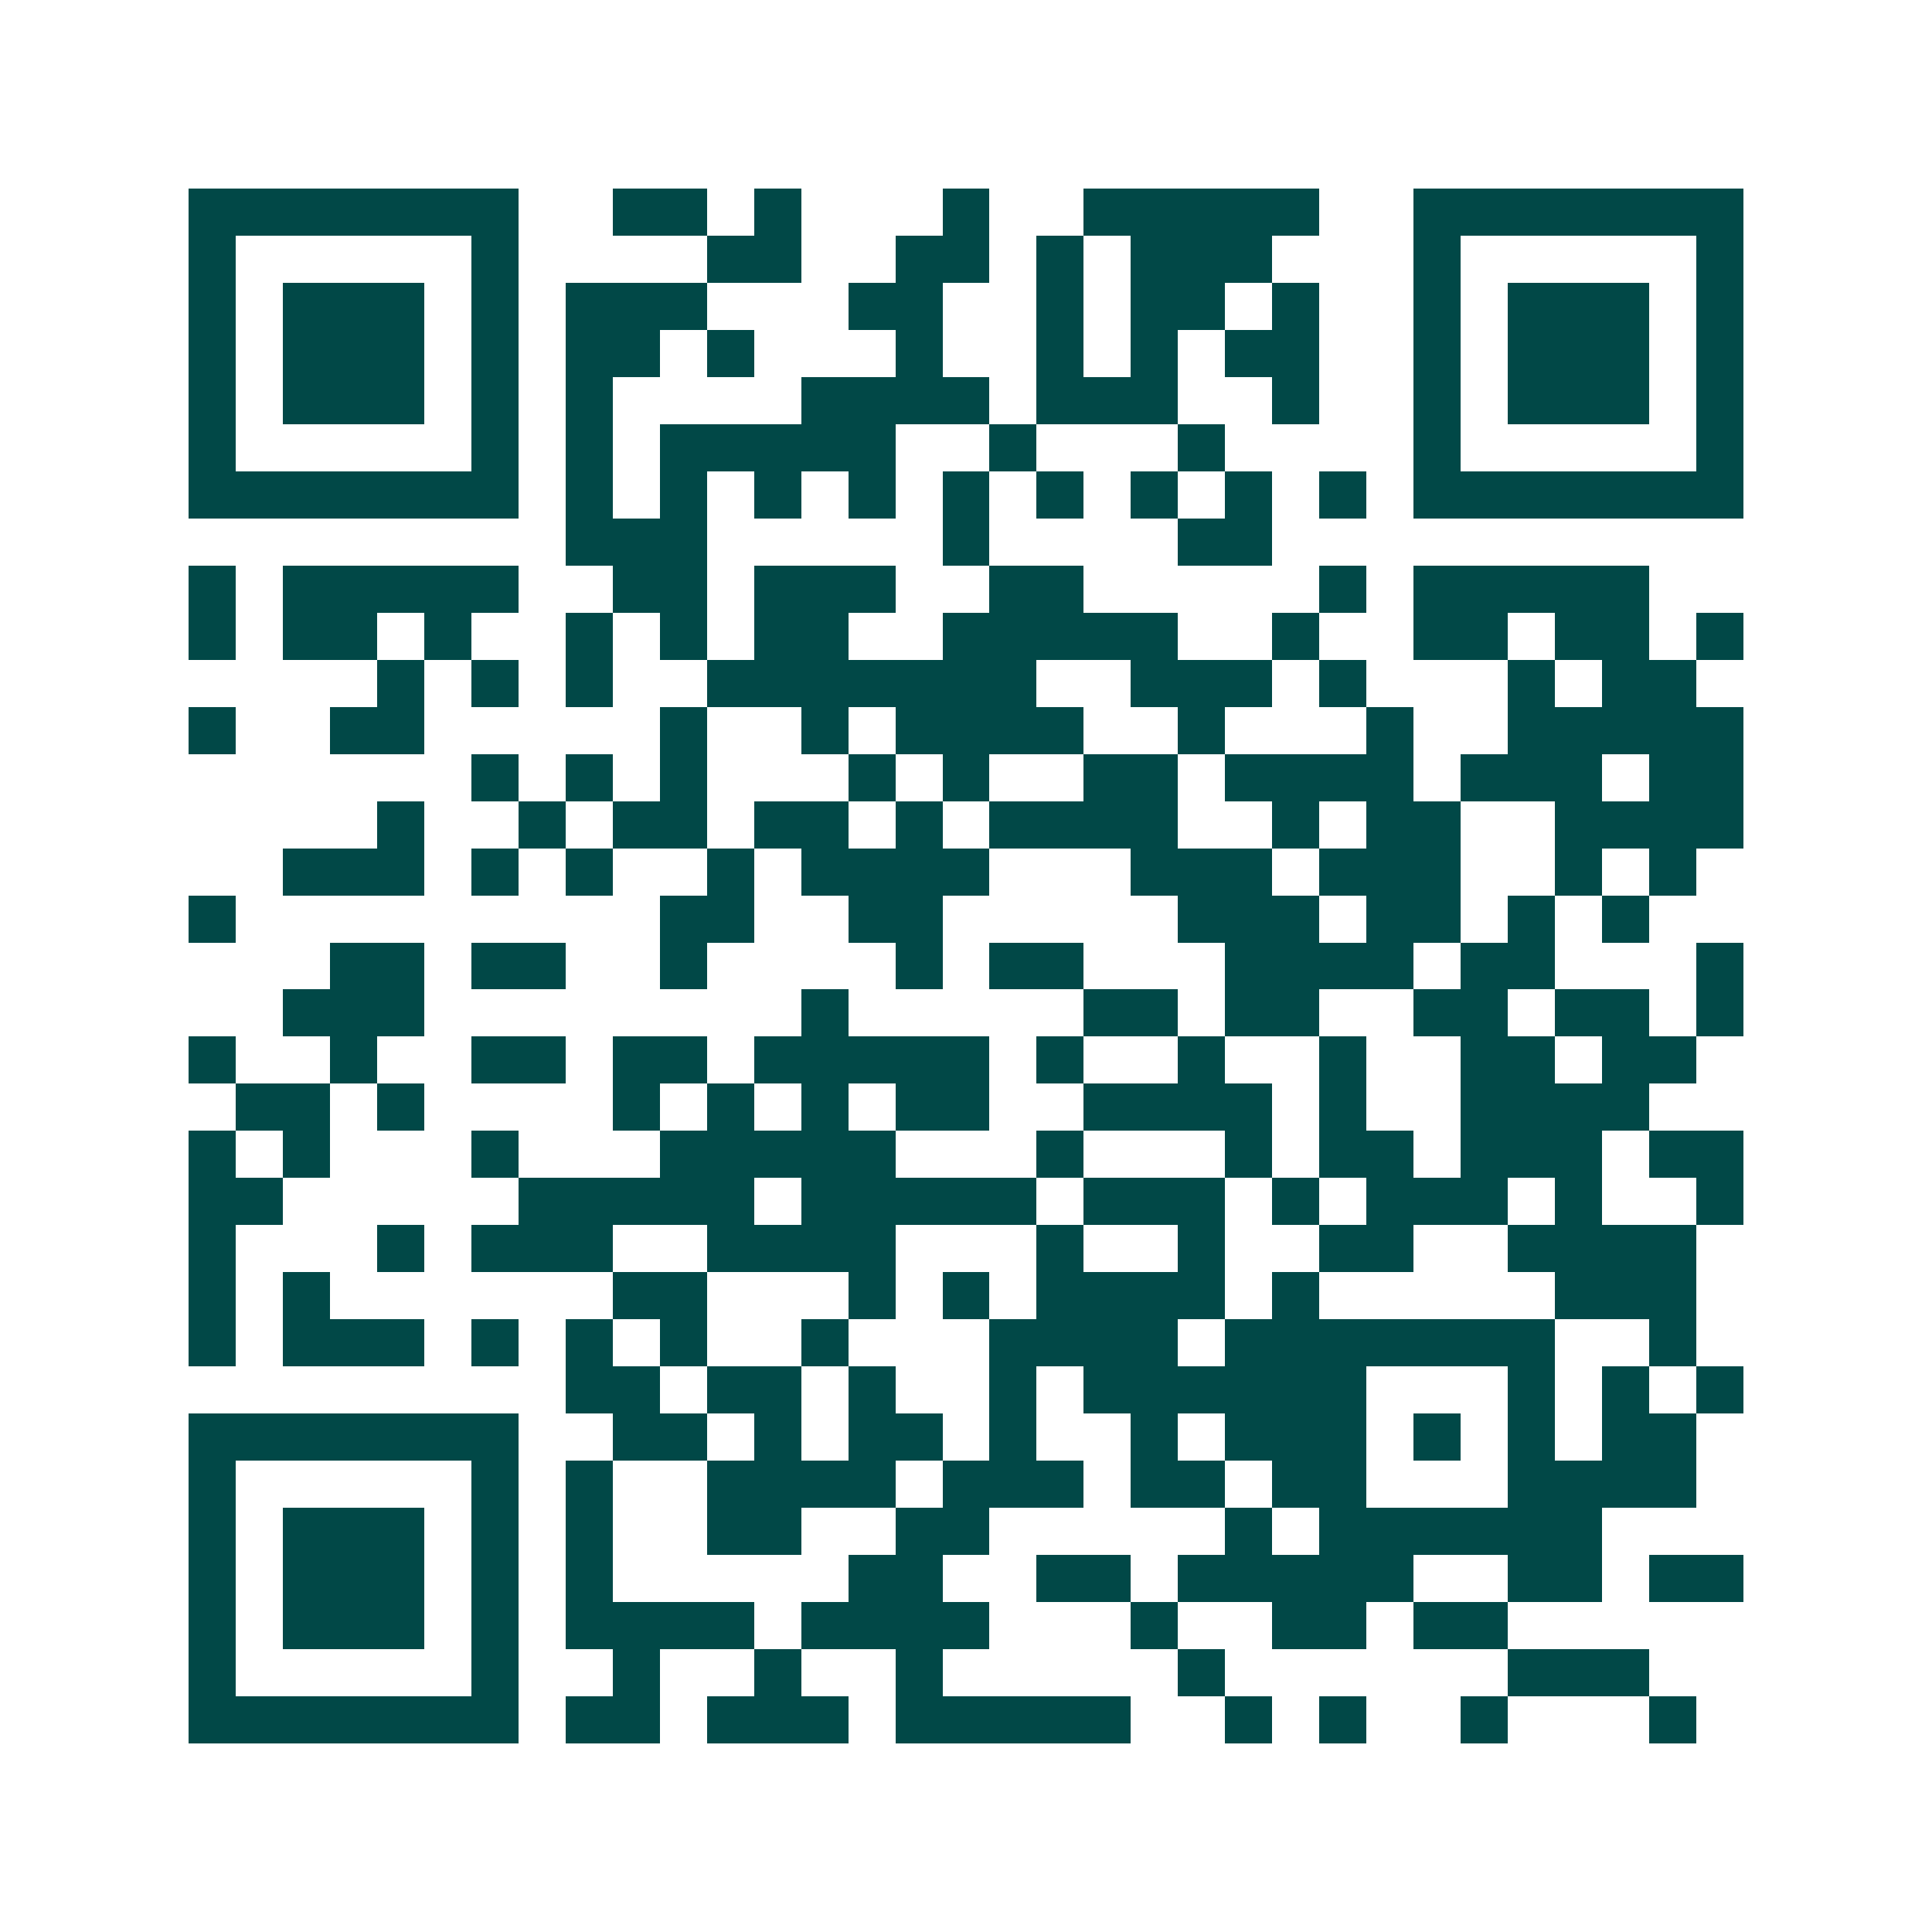 <svg xmlns="http://www.w3.org/2000/svg" width="200" height="200" viewBox="0 0 41 41" shape-rendering="crispEdges"><path fill="#ffffff" d="M0 0h41v41H0z"/><path stroke="#014847" d="M4 4.5h7m2 0h2m1 0h1m3 0h1m2 0h5m2 0h7M4 5.5h1m5 0h1m4 0h2m2 0h2m1 0h1m1 0h3m3 0h1m5 0h1M4 6.5h1m1 0h3m1 0h1m1 0h3m3 0h2m2 0h1m1 0h2m1 0h1m2 0h1m1 0h3m1 0h1M4 7.5h1m1 0h3m1 0h1m1 0h2m1 0h1m3 0h1m2 0h1m1 0h1m1 0h2m2 0h1m1 0h3m1 0h1M4 8.5h1m1 0h3m1 0h1m1 0h1m4 0h4m1 0h3m2 0h1m2 0h1m1 0h3m1 0h1M4 9.5h1m5 0h1m1 0h1m1 0h5m2 0h1m3 0h1m4 0h1m5 0h1M4 10.5h7m1 0h1m1 0h1m1 0h1m1 0h1m1 0h1m1 0h1m1 0h1m1 0h1m1 0h1m1 0h7M12 11.5h3m5 0h1m4 0h2M4 12.5h1m1 0h5m2 0h2m1 0h3m2 0h2m5 0h1m1 0h5M4 13.5h1m1 0h2m1 0h1m2 0h1m1 0h1m1 0h2m2 0h5m2 0h1m2 0h2m1 0h2m1 0h1M8 14.5h1m1 0h1m1 0h1m2 0h7m2 0h3m1 0h1m3 0h1m1 0h2M4 15.5h1m2 0h2m5 0h1m2 0h1m1 0h4m2 0h1m3 0h1m2 0h5M10 16.5h1m1 0h1m1 0h1m3 0h1m1 0h1m2 0h2m1 0h4m1 0h3m1 0h2M8 17.5h1m2 0h1m1 0h2m1 0h2m1 0h1m1 0h4m2 0h1m1 0h2m2 0h4M6 18.5h3m1 0h1m1 0h1m2 0h1m1 0h4m3 0h3m1 0h3m2 0h1m1 0h1M4 19.5h1m9 0h2m2 0h2m5 0h3m1 0h2m1 0h1m1 0h1M7 20.5h2m1 0h2m2 0h1m4 0h1m1 0h2m3 0h4m1 0h2m3 0h1M6 21.5h3m8 0h1m5 0h2m1 0h2m2 0h2m1 0h2m1 0h1M4 22.5h1m2 0h1m2 0h2m1 0h2m1 0h5m1 0h1m2 0h1m2 0h1m2 0h2m1 0h2M5 23.5h2m1 0h1m4 0h1m1 0h1m1 0h1m1 0h2m2 0h4m1 0h1m2 0h4M4 24.5h1m1 0h1m3 0h1m3 0h5m3 0h1m3 0h1m1 0h2m1 0h3m1 0h2M4 25.5h2m5 0h5m1 0h5m1 0h3m1 0h1m1 0h3m1 0h1m2 0h1M4 26.5h1m3 0h1m1 0h3m2 0h4m3 0h1m2 0h1m2 0h2m2 0h4M4 27.5h1m1 0h1m6 0h2m3 0h1m1 0h1m1 0h4m1 0h1m5 0h3M4 28.5h1m1 0h3m1 0h1m1 0h1m1 0h1m2 0h1m3 0h4m1 0h7m2 0h1M12 29.5h2m1 0h2m1 0h1m2 0h1m1 0h6m3 0h1m1 0h1m1 0h1M4 30.5h7m2 0h2m1 0h1m1 0h2m1 0h1m2 0h1m1 0h3m1 0h1m1 0h1m1 0h2M4 31.5h1m5 0h1m1 0h1m2 0h4m1 0h3m1 0h2m1 0h2m3 0h4M4 32.5h1m1 0h3m1 0h1m1 0h1m2 0h2m2 0h2m5 0h1m1 0h6M4 33.5h1m1 0h3m1 0h1m1 0h1m5 0h2m2 0h2m1 0h5m2 0h2m1 0h2M4 34.5h1m1 0h3m1 0h1m1 0h4m1 0h4m3 0h1m2 0h2m1 0h2M4 35.5h1m5 0h1m2 0h1m2 0h1m2 0h1m5 0h1m6 0h3M4 36.5h7m1 0h2m1 0h3m1 0h5m2 0h1m1 0h1m2 0h1m3 0h1"/></svg>
